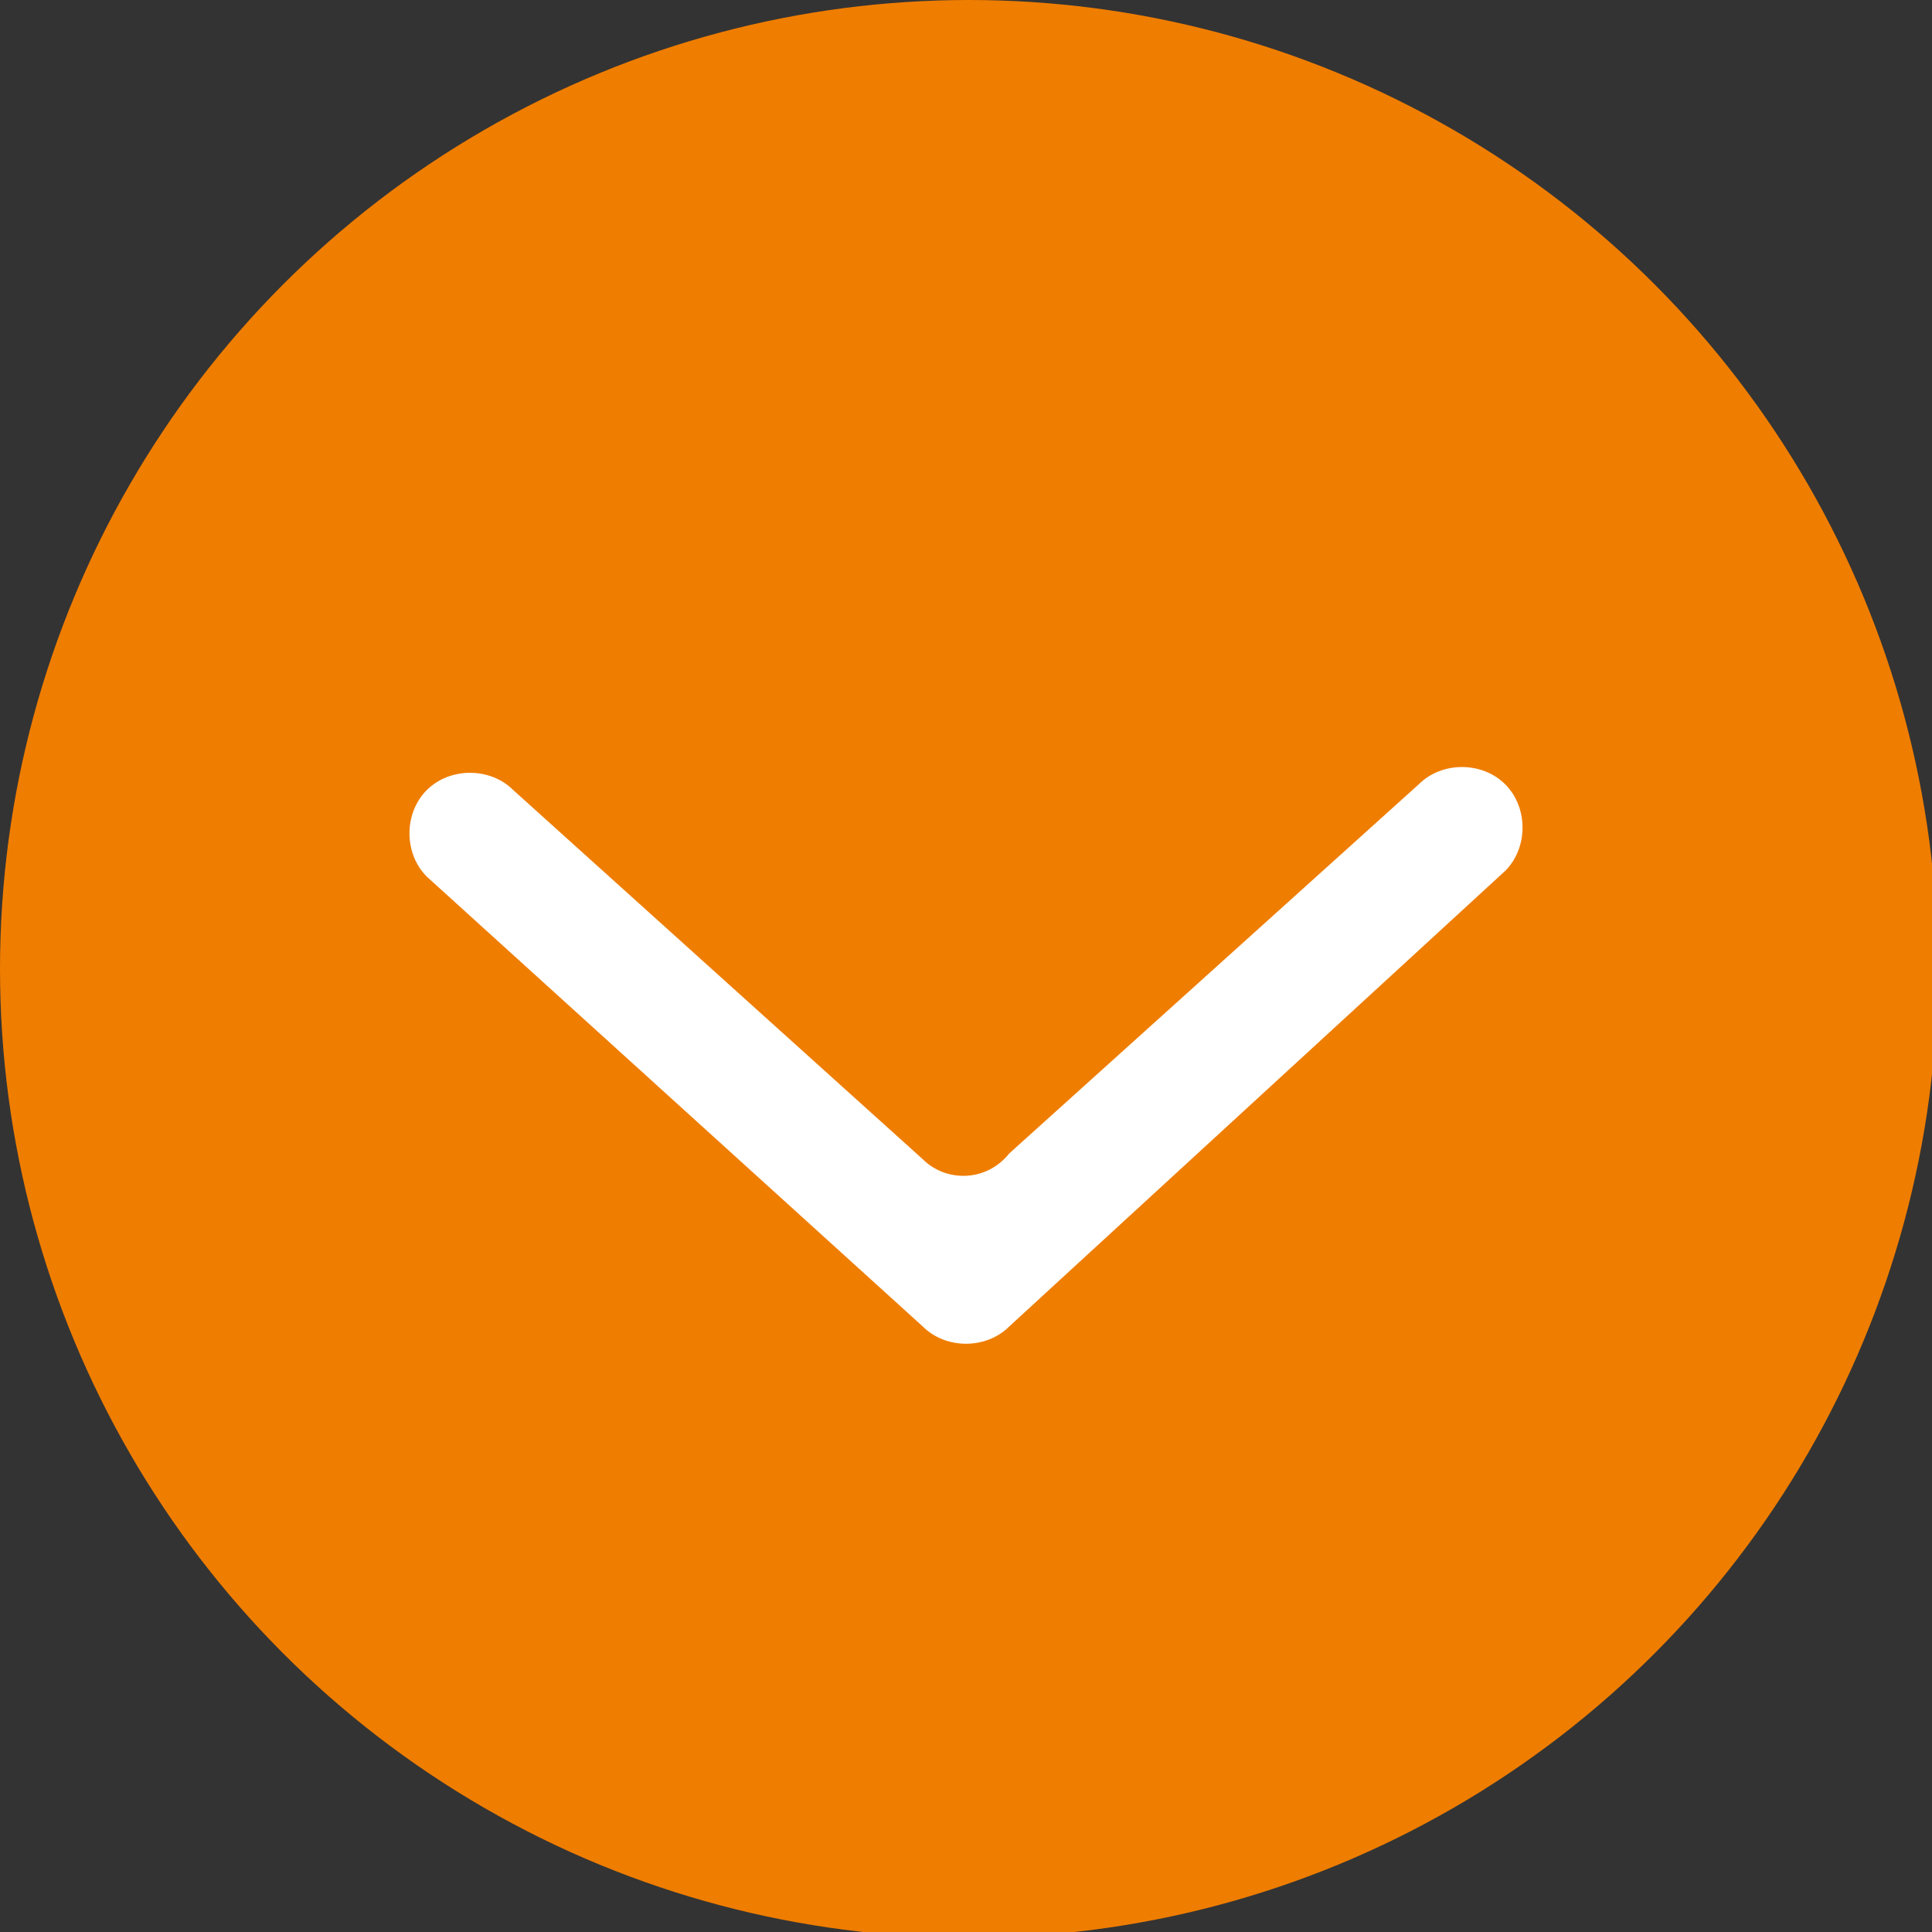 <?xml version="1.0" encoding="utf-8"?>
<!-- Generator: Adobe Illustrator 20.0.0, SVG Export Plug-In . SVG Version: 6.00 Build 0)  -->
<svg version="1.1" id="Warstwa_1" xmlns="http://www.w3.org/2000/svg" xmlns:xlink="http://www.w3.org/1999/xlink" x="0px" y="0px"
	 viewBox="0 0 33.5 33.5" style="enable-background:new 0 0 33.5 33.5;" xml:space="preserve">
<rect x="0" y="0" width="33.5" height="33.5" fill="#333333" stroke="none"/>
<style type="text/css">
	.st0{fill:#ef7d00;}
	.st1{fill:#FFFFFF;}
</style>
<g>
	<circle class="st0" cx="16.8" cy="16.8" r="16.8"/>
	<g>
		<path class="st1" d="M16,20.1l-7.1-6.4c-0.4-0.4-1.1-0.4-1.5,0l0,0c-0.4,0.4-0.4,1.1,0,1.5L16,23c0.4,0.4,1.1,0.4,1.5,0l8.6-7.9
			c0.4-0.4,0.4-1.1,0-1.5l0,0c-0.4-0.4-1.1-0.4-1.5,0l-7.1,6.4C17.1,20.5,16.4,20.5,16,20.1z"/>
	</g>
</g>
</svg>
